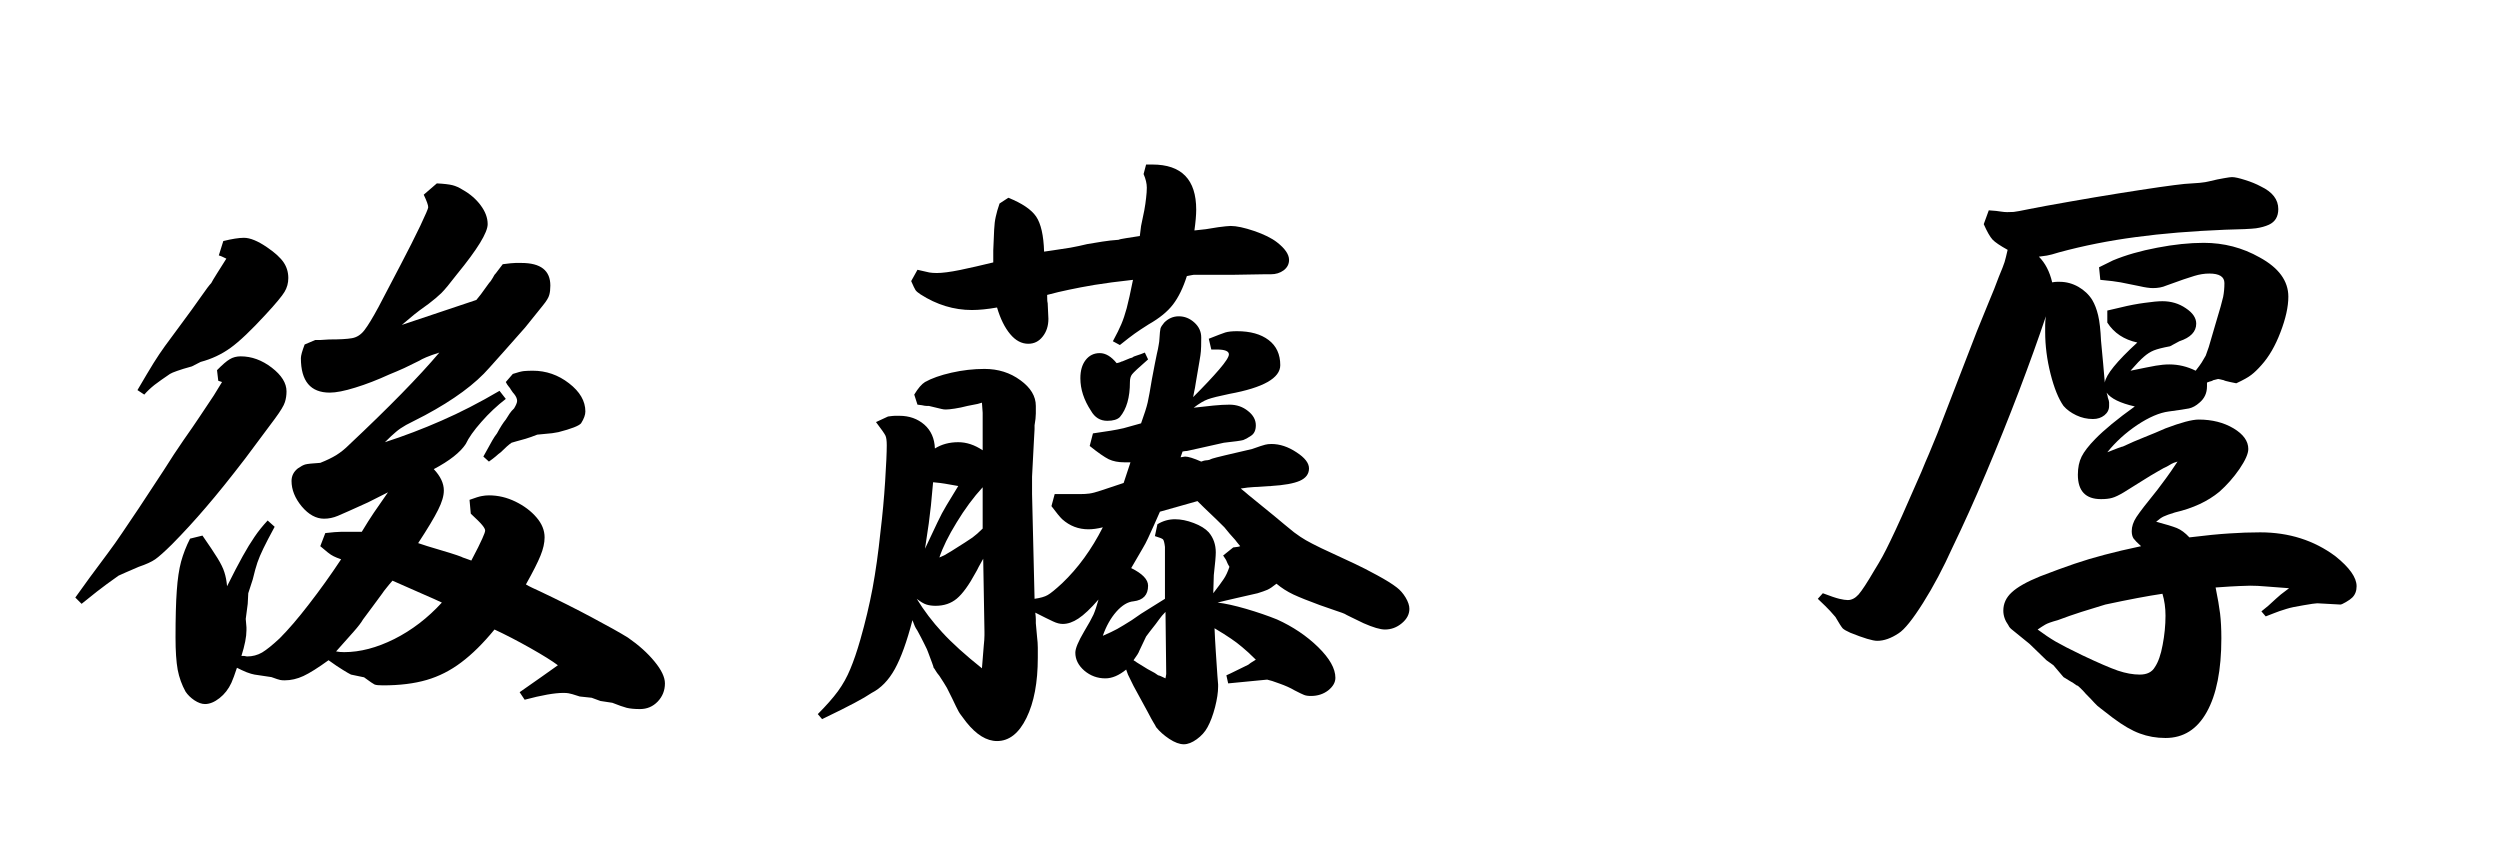 <svg xmlns="http://www.w3.org/2000/svg" xmlns:xlink="http://www.w3.org/1999/xlink" width="290" zoomAndPan="magnify" viewBox="0 0 217.5 75" height="100" preserveAspectRatio="xMidYMid meet" version="1.0"><defs><g/></defs><g fill="#000000" fill-opacity="1"><g transform="translate(5.083, 60.33)"><g><path d="M 15.922 -3.266 L 16.141 -3.266 L 16.406 -3.219 C 16.883 -3.219 17.32 -3.332 17.719 -3.562 C 18.113 -3.801 18.625 -4.211 19.25 -4.797 C 20.008 -5.555 20.859 -6.547 21.797 -7.766 C 22.742 -8.984 23.676 -10.285 24.594 -11.672 C 24.301 -11.773 24.082 -11.863 23.938 -11.938 C 23.789 -12.008 23.625 -12.117 23.438 -12.266 L 22.781 -12.812 L 23.219 -13.953 C 23.844 -14.023 24.297 -14.062 24.578 -14.062 C 24.867 -14.062 25.145 -14.062 25.406 -14.062 L 26.391 -14.062 C 26.785 -14.719 27.133 -15.27 27.438 -15.719 C 27.75 -16.176 28.16 -16.77 28.672 -17.5 L 26.938 -16.625 C 25.582 -16.008 24.707 -15.617 24.312 -15.453 C 23.914 -15.285 23.516 -15.203 23.109 -15.203 C 22.422 -15.203 21.773 -15.555 21.172 -16.266 C 20.578 -16.984 20.281 -17.723 20.281 -18.484 C 20.281 -18.922 20.461 -19.285 20.828 -19.578 C 21.078 -19.754 21.289 -19.867 21.469 -19.922 C 21.656 -19.973 22.094 -20.02 22.781 -20.062 C 23.332 -20.281 23.797 -20.504 24.172 -20.734 C 24.555 -20.973 24.93 -21.273 25.297 -21.641 C 28.742 -24.879 31.359 -27.551 33.141 -29.656 C 32.672 -29.508 32.289 -29.375 32 -29.25 C 31.707 -29.125 31.508 -29.023 31.406 -28.953 C 30.969 -28.734 30.531 -28.52 30.094 -28.312 C 29.656 -28.113 29.219 -27.926 28.781 -27.75 C 27.758 -27.281 26.773 -26.898 25.828 -26.609 C 24.891 -26.316 24.148 -26.172 23.609 -26.172 C 21.93 -26.172 21.094 -27.172 21.094 -29.172 C 21.094 -29.391 21.203 -29.785 21.422 -30.359 L 22.344 -30.75 L 22.781 -30.75 L 23.547 -30.797 C 24.453 -30.797 25.113 -30.832 25.531 -30.906 C 25.957 -30.977 26.32 -31.211 26.625 -31.609 C 26.938 -32.016 27.348 -32.691 27.859 -33.641 C 28.473 -34.797 29.113 -36.02 29.781 -37.312 C 30.457 -38.602 31.023 -39.727 31.484 -40.688 C 31.941 -41.656 32.172 -42.191 32.172 -42.297 C 32.172 -42.484 32.039 -42.848 31.781 -43.391 L 32.922 -44.375 C 33.547 -44.344 34 -44.289 34.281 -44.219 C 34.57 -44.145 34.863 -44.016 35.156 -43.828 C 35.812 -43.461 36.336 -43.008 36.734 -42.469 C 37.141 -41.926 37.344 -41.379 37.344 -40.828 C 37.344 -40.098 36.453 -38.645 34.672 -36.469 C 34.055 -35.664 33.602 -35.117 33.312 -34.828 C 33.02 -34.547 32.656 -34.238 32.219 -33.906 C 31.562 -33.438 31.133 -33.117 30.938 -32.953 C 30.738 -32.785 30.383 -32.488 29.875 -32.062 L 36.359 -34.234 L 36.75 -34.719 C 36.969 -35.008 37.145 -35.254 37.281 -35.453 C 37.426 -35.66 37.535 -35.801 37.609 -35.875 C 37.68 -35.977 37.742 -36.078 37.797 -36.172 C 37.859 -36.266 37.906 -36.348 37.938 -36.422 C 38.008 -36.492 38.098 -36.602 38.203 -36.75 C 38.316 -36.895 38.469 -37.094 38.656 -37.344 C 39.195 -37.414 39.566 -37.453 39.766 -37.453 C 39.961 -37.453 40.133 -37.453 40.281 -37.453 C 41.957 -37.453 42.797 -36.797 42.797 -35.484 C 42.797 -35.16 42.766 -34.891 42.703 -34.672 C 42.648 -34.453 42.469 -34.148 42.156 -33.766 C 41.852 -33.391 41.336 -32.75 40.609 -31.844 C 39.922 -31.07 39.32 -30.395 38.812 -29.812 C 38.301 -29.238 37.863 -28.75 37.5 -28.344 C 36.27 -26.926 34.398 -25.547 31.891 -24.203 C 31.16 -23.836 30.613 -23.555 30.25 -23.359 C 29.895 -23.16 29.598 -22.957 29.359 -22.75 C 29.117 -22.551 28.801 -22.254 28.406 -21.859 C 30.07 -22.398 31.711 -23.023 33.328 -23.734 C 34.953 -24.441 36.633 -25.305 38.375 -26.328 L 38.922 -25.625 C 38.16 -25.039 37.453 -24.375 36.797 -23.625 C 36.141 -22.883 35.688 -22.242 35.438 -21.703 C 34.957 -20.973 34.031 -20.242 32.656 -19.516 C 33.238 -18.898 33.531 -18.281 33.531 -17.656 C 33.531 -17.188 33.363 -16.625 33.031 -15.969 C 32.707 -15.312 32.129 -14.348 31.297 -13.078 L 32.109 -12.812 C 33.711 -12.344 34.691 -12.035 35.047 -11.891 C 35.117 -11.848 35.238 -11.801 35.406 -11.75 C 35.57 -11.695 35.742 -11.633 35.922 -11.562 C 36.398 -12.469 36.719 -13.102 36.875 -13.469 C 37.039 -13.832 37.125 -14.066 37.125 -14.172 C 37.125 -14.285 37.039 -14.441 36.875 -14.641 C 36.719 -14.836 36.383 -15.172 35.875 -15.641 L 35.766 -16.844 C 36.273 -17.031 36.629 -17.141 36.828 -17.172 C 37.023 -17.211 37.234 -17.234 37.453 -17.234 C 38.254 -17.234 39.023 -17.051 39.766 -16.688 C 40.516 -16.32 41.125 -15.863 41.594 -15.312 C 42.062 -14.77 42.297 -14.191 42.297 -13.578 C 42.297 -13.098 42.176 -12.566 41.938 -11.984 C 41.707 -11.41 41.285 -10.578 40.672 -9.484 C 40.848 -9.379 41.035 -9.281 41.234 -9.188 C 41.441 -9.094 41.656 -8.992 41.875 -8.891 C 43.508 -8.117 45.023 -7.359 46.422 -6.609 C 47.816 -5.867 48.859 -5.285 49.547 -4.859 C 50.492 -4.203 51.266 -3.508 51.859 -2.781 C 52.461 -2.051 52.766 -1.414 52.766 -0.875 C 52.766 -0.258 52.555 0.266 52.141 0.703 C 51.723 1.141 51.207 1.359 50.594 1.359 C 50.113 1.359 49.727 1.32 49.438 1.25 C 49.156 1.176 48.738 1.031 48.188 0.812 L 47.156 0.656 L 46.391 0.375 L 45.359 0.266 C 44.816 0.086 44.488 -0.004 44.375 -0.016 C 44.27 -0.035 44.125 -0.047 43.938 -0.047 C 43.176 -0.047 42.051 0.148 40.562 0.547 L 40.125 -0.109 C 40.957 -0.691 41.582 -1.129 42 -1.422 C 42.414 -1.711 42.898 -2.055 43.453 -2.453 C 42.973 -2.816 42.172 -3.316 41.047 -3.953 C 39.922 -4.586 38.883 -5.125 37.938 -5.562 C 36.957 -4.363 35.992 -3.41 35.047 -2.703 C 34.109 -1.992 33.102 -1.484 32.031 -1.172 C 30.957 -0.859 29.691 -0.703 28.234 -0.703 C 27.867 -0.703 27.625 -0.727 27.5 -0.781 C 27.375 -0.844 27.113 -1.02 26.719 -1.312 C 26.645 -1.383 26.57 -1.422 26.5 -1.422 L 25.453 -1.641 C 25.305 -1.711 25.07 -1.848 24.75 -2.047 C 24.426 -2.242 24.008 -2.523 23.5 -2.891 C 22.594 -2.234 21.863 -1.773 21.312 -1.516 C 20.77 -1.266 20.227 -1.141 19.688 -1.141 C 19.539 -1.141 19.41 -1.148 19.297 -1.172 C 19.191 -1.191 18.938 -1.273 18.531 -1.422 L 17.062 -1.641 C 16.883 -1.672 16.656 -1.738 16.375 -1.844 C 16.102 -1.957 15.82 -2.086 15.531 -2.234 C 15.426 -1.91 15.336 -1.656 15.266 -1.469 C 15.191 -1.289 15.117 -1.109 15.047 -0.922 C 14.797 -0.379 14.453 0.062 14.016 0.406 C 13.578 0.75 13.156 0.922 12.75 0.922 C 12.469 0.922 12.16 0.812 11.828 0.594 C 11.504 0.375 11.25 0.125 11.062 -0.156 C 10.738 -0.738 10.508 -1.375 10.375 -2.062 C 10.25 -2.758 10.188 -3.691 10.188 -4.859 C 10.188 -6.566 10.223 -7.926 10.297 -8.938 C 10.367 -9.957 10.492 -10.801 10.672 -11.469 C 10.859 -12.145 11.117 -12.812 11.453 -13.469 L 12.531 -13.734 C 13.113 -12.898 13.551 -12.242 13.844 -11.766 C 14.133 -11.297 14.332 -10.891 14.438 -10.547 C 14.551 -10.203 14.629 -9.797 14.672 -9.328 C 15.211 -10.41 15.664 -11.281 16.031 -11.938 C 16.395 -12.594 16.738 -13.156 17.062 -13.625 C 17.383 -14.102 17.766 -14.578 18.203 -15.047 L 18.812 -14.5 C 18.375 -13.695 18.047 -13.066 17.828 -12.609 C 17.609 -12.16 17.438 -11.754 17.312 -11.391 C 17.188 -11.023 17.051 -10.535 16.906 -9.922 L 16.516 -8.719 L 16.469 -7.797 L 16.297 -6.484 C 16.336 -6.086 16.359 -5.844 16.359 -5.75 C 16.359 -5.656 16.359 -5.57 16.359 -5.5 C 16.359 -4.926 16.211 -4.18 15.922 -3.266 Z M 24.156 -3.656 C 24.375 -3.613 24.609 -3.594 24.859 -3.594 C 26.242 -3.594 27.695 -3.973 29.219 -4.734 C 30.75 -5.504 32.129 -6.562 33.359 -7.906 C 32.992 -8.082 32.445 -8.328 31.719 -8.641 C 31 -8.953 30.113 -9.344 29.062 -9.812 C 28.844 -9.562 28.66 -9.344 28.516 -9.156 C 28.367 -8.977 28.258 -8.832 28.188 -8.719 C 27.926 -8.352 27.648 -7.977 27.359 -7.594 C 27.078 -7.219 26.789 -6.832 26.5 -6.438 C 26.352 -6.176 26.078 -5.816 25.672 -5.359 C 25.273 -4.91 24.77 -4.344 24.156 -3.656 Z M 7.469 -26 L 6.875 -26.391 C 7.488 -27.441 7.957 -28.227 8.281 -28.75 C 8.613 -29.281 8.941 -29.77 9.266 -30.219 C 9.598 -30.676 10.051 -31.289 10.625 -32.062 C 11.352 -33.039 11.941 -33.852 12.391 -34.5 C 12.848 -35.156 13.148 -35.555 13.297 -35.703 C 13.367 -35.848 13.531 -36.117 13.781 -36.516 C 14.039 -36.922 14.316 -37.359 14.609 -37.828 C 14.461 -37.898 14.352 -37.953 14.281 -37.984 C 14.207 -38.023 14.098 -38.066 13.953 -38.109 L 14.344 -39.359 C 15.102 -39.547 15.703 -39.641 16.141 -39.641 C 16.68 -39.641 17.352 -39.363 18.156 -38.812 C 18.844 -38.344 19.32 -37.906 19.594 -37.5 C 19.863 -37.102 20 -36.648 20 -36.141 C 20 -35.703 19.891 -35.301 19.672 -34.938 C 19.461 -34.582 18.922 -33.93 18.047 -32.984 C 16.773 -31.598 15.75 -30.625 14.969 -30.062 C 14.188 -29.5 13.32 -29.094 12.375 -28.844 L 11.609 -28.453 C 11.066 -28.305 10.641 -28.176 10.328 -28.062 C 10.023 -27.957 9.816 -27.867 9.703 -27.797 C 9.16 -27.43 8.711 -27.113 8.359 -26.844 C 8.016 -26.57 7.719 -26.289 7.469 -26 Z M 37.453 -20.172 L 36.969 -20.609 C 37.363 -21.336 37.625 -21.805 37.75 -22.016 C 37.875 -22.234 38.008 -22.438 38.156 -22.625 C 38.445 -23.164 38.703 -23.566 38.922 -23.828 C 39.035 -24.004 39.145 -24.176 39.25 -24.344 C 39.363 -24.508 39.492 -24.66 39.641 -24.797 C 39.816 -25.086 39.906 -25.305 39.906 -25.453 C 39.906 -25.641 39.816 -25.844 39.641 -26.062 C 39.598 -26.094 39.504 -26.219 39.359 -26.438 C 39.328 -26.508 39.266 -26.598 39.172 -26.703 C 39.078 -26.816 38.992 -26.945 38.922 -27.094 L 39.531 -27.797 C 39.957 -27.941 40.281 -28.023 40.5 -28.047 C 40.719 -28.066 40.973 -28.078 41.266 -28.078 C 42.43 -28.078 43.484 -27.711 44.422 -26.984 C 45.367 -26.254 45.844 -25.438 45.844 -24.531 C 45.844 -24.238 45.719 -23.895 45.469 -23.5 C 45.281 -23.281 44.625 -23.023 43.5 -22.734 C 43.281 -22.691 43.098 -22.66 42.953 -22.641 C 42.805 -22.629 42.375 -22.586 41.656 -22.516 C 41.289 -22.367 40.953 -22.25 40.641 -22.156 C 40.328 -22.07 40.047 -21.992 39.797 -21.922 L 39.422 -21.812 C 39.203 -21.664 38.891 -21.391 38.484 -20.984 C 38.336 -20.879 38.191 -20.758 38.047 -20.625 C 37.898 -20.5 37.703 -20.348 37.453 -20.172 Z M 1.469 -8.344 L 2.719 -10.078 C 3.344 -10.922 3.867 -11.629 4.297 -12.203 C 4.734 -12.785 5.148 -13.375 5.547 -13.969 C 5.953 -14.57 6.438 -15.289 7 -16.125 C 7.562 -16.969 8.281 -18.062 9.156 -19.406 C 9.77 -20.383 10.348 -21.266 10.891 -22.047 C 11.441 -22.828 11.898 -23.492 12.266 -24.047 C 12.879 -24.953 13.297 -25.578 13.516 -25.922 C 13.734 -26.266 13.973 -26.656 14.234 -27.094 L 13.906 -27.203 L 13.797 -28.125 C 14.266 -28.602 14.633 -28.922 14.906 -29.078 C 15.176 -29.242 15.492 -29.328 15.859 -29.328 C 16.805 -29.328 17.707 -29 18.562 -28.344 C 19.414 -27.688 19.844 -27 19.844 -26.281 C 19.844 -25.945 19.797 -25.633 19.703 -25.344 C 19.617 -25.051 19.32 -24.562 18.812 -23.875 C 18.301 -23.188 17.445 -22.039 16.25 -20.438 C 14.938 -18.727 13.797 -17.312 12.828 -16.188 C 11.867 -15.062 10.883 -13.988 9.875 -12.969 C 9.219 -12.32 8.734 -11.891 8.422 -11.672 C 8.109 -11.453 7.629 -11.234 6.984 -11.016 L 5.828 -10.516 L 5.234 -10.25 C 4.504 -9.738 3.875 -9.273 3.344 -8.859 C 2.82 -8.441 2.379 -8.086 2.016 -7.797 Z M 1.469 -8.344 "/></g></g></g><g fill="#000000" fill-opacity="1"><g transform="translate(68.695, 60.33)"><g><path d="M 38.156 -0.875 L 38 -1.578 L 38.375 -1.75 L 39.906 -2.5 C 39.977 -2.57 40.195 -2.719 40.562 -2.938 C 40.082 -3.414 39.688 -3.781 39.375 -4.031 C 39.07 -4.289 38.75 -4.535 38.406 -4.766 C 38.062 -5.004 37.582 -5.305 36.969 -5.672 L 37.016 -4.688 L 37.078 -3.656 C 37.141 -2.676 37.188 -1.973 37.219 -1.547 C 37.258 -1.129 37.281 -0.875 37.281 -0.781 C 37.281 -0.695 37.281 -0.633 37.281 -0.594 C 37.281 -0.094 37.191 0.5 37.016 1.188 C 36.836 1.883 36.617 2.469 36.359 2.938 C 36.141 3.344 35.828 3.691 35.422 3.984 C 35.023 4.273 34.648 4.422 34.297 4.422 C 33.93 4.422 33.508 4.266 33.031 3.953 C 32.562 3.641 32.18 3.301 31.891 2.938 C 31.816 2.789 31.734 2.645 31.641 2.5 C 31.555 2.363 31.395 2.066 31.156 1.609 C 30.914 1.148 30.504 0.395 29.922 -0.656 L 29.438 -1.641 L 29.281 -2.078 C 28.656 -1.566 28.051 -1.312 27.469 -1.312 C 26.781 -1.312 26.172 -1.535 25.641 -1.984 C 25.117 -2.441 24.859 -2.961 24.859 -3.547 C 24.859 -3.91 25.113 -4.523 25.625 -5.391 C 26.02 -6.047 26.289 -6.535 26.438 -6.859 C 26.582 -7.191 26.727 -7.629 26.875 -8.172 C 26.188 -7.379 25.602 -6.828 25.125 -6.516 C 24.656 -6.203 24.203 -6.047 23.766 -6.047 C 23.516 -6.047 23.234 -6.117 22.922 -6.266 C 22.609 -6.41 22.094 -6.664 21.375 -7.031 C 21.406 -6.781 21.422 -6.582 21.422 -6.438 C 21.422 -6.289 21.422 -6.18 21.422 -6.109 L 21.531 -4.906 C 21.57 -4.582 21.594 -4.273 21.594 -3.984 C 21.594 -3.691 21.594 -3.398 21.594 -3.109 C 21.594 -0.961 21.266 0.781 20.609 2.125 C 19.953 3.469 19.098 4.141 18.047 4.141 C 17.141 4.141 16.25 3.594 15.375 2.5 C 15.188 2.25 15.031 2.039 14.906 1.875 C 14.781 1.719 14.633 1.461 14.469 1.109 C 14.312 0.766 14.051 0.234 13.688 -0.484 C 13.539 -0.742 13.32 -1.094 13.031 -1.531 C 12.883 -1.707 12.773 -1.859 12.703 -1.984 C 12.629 -2.117 12.57 -2.203 12.531 -2.234 C 12.531 -2.273 12.484 -2.422 12.391 -2.672 C 12.305 -2.922 12.191 -3.227 12.047 -3.594 C 12.016 -3.707 11.906 -3.945 11.719 -4.312 C 11.539 -4.676 11.344 -5.055 11.125 -5.453 C 11.008 -5.629 10.93 -5.766 10.891 -5.859 C 10.859 -5.953 10.789 -6.125 10.688 -6.375 C 10.207 -4.52 9.695 -3.102 9.156 -2.125 C 8.613 -1.145 7.941 -0.453 7.141 -0.047 C 6.773 0.203 6.285 0.488 5.672 0.812 C 5.055 1.145 4.109 1.617 2.828 2.234 L 2.453 1.797 C 3.18 1.066 3.766 0.406 4.203 -0.188 C 4.641 -0.789 5 -1.438 5.281 -2.125 C 5.57 -2.812 5.863 -3.664 6.156 -4.688 C 6.594 -6.219 6.945 -7.707 7.219 -9.156 C 7.488 -10.613 7.719 -12.25 7.906 -14.062 C 8.082 -15.52 8.219 -16.984 8.312 -18.453 C 8.406 -19.922 8.453 -20.969 8.453 -21.594 C 8.453 -21.988 8.414 -22.266 8.344 -22.422 C 8.27 -22.586 7.992 -22.984 7.516 -23.609 L 8.562 -24.094 C 8.852 -24.133 9.051 -24.156 9.156 -24.156 C 9.27 -24.156 9.398 -24.156 9.547 -24.156 C 10.41 -24.156 11.133 -23.898 11.719 -23.391 C 12.301 -22.879 12.609 -22.188 12.641 -21.312 C 13.223 -21.676 13.898 -21.859 14.672 -21.859 C 15.391 -21.859 16.098 -21.625 16.797 -21.156 L 16.797 -24.422 L 16.734 -25.297 L 16.359 -25.188 L 15.484 -25.016 C 15.078 -24.91 14.703 -24.832 14.359 -24.781 C 14.016 -24.727 13.754 -24.703 13.578 -24.703 C 13.461 -24.703 13.344 -24.719 13.219 -24.75 C 13.094 -24.781 12.723 -24.867 12.109 -25.016 C 12.066 -25.016 12 -25.016 11.906 -25.016 C 11.82 -25.016 11.688 -25.035 11.5 -25.078 L 11.125 -25.125 L 10.844 -26 C 11.176 -26.551 11.488 -26.914 11.781 -27.094 C 12.352 -27.414 13.117 -27.688 14.078 -27.906 C 15.047 -28.125 16.004 -28.234 16.953 -28.234 C 18.148 -28.234 19.191 -27.906 20.078 -27.25 C 20.973 -26.602 21.422 -25.859 21.422 -25.016 C 21.422 -24.867 21.422 -24.648 21.422 -24.359 C 21.422 -24.078 21.383 -23.734 21.312 -23.328 C 21.312 -23.254 21.312 -23.145 21.312 -23 C 21.312 -22.852 21.289 -22.477 21.25 -21.875 C 21.219 -21.281 21.164 -20.273 21.094 -18.859 L 21.094 -17.344 L 21.312 -8.234 C 21.82 -8.305 22.203 -8.414 22.453 -8.562 C 22.711 -8.707 23.133 -9.051 23.719 -9.594 C 25.094 -10.906 26.27 -12.523 27.25 -14.453 C 26.781 -14.336 26.363 -14.281 26 -14.281 C 25.133 -14.281 24.375 -14.57 23.719 -15.156 C 23.531 -15.332 23.219 -15.711 22.781 -16.297 L 23.062 -17.344 L 25.234 -17.344 C 25.566 -17.344 25.848 -17.359 26.078 -17.391 C 26.316 -17.422 26.656 -17.508 27.094 -17.656 C 27.531 -17.801 28.188 -18.02 29.062 -18.312 L 29.656 -20.109 L 29.109 -20.109 C 28.598 -20.109 28.148 -20.195 27.766 -20.375 C 27.391 -20.562 26.836 -20.945 26.109 -21.531 L 26.391 -22.625 C 27.035 -22.727 27.551 -22.805 27.938 -22.859 C 28.32 -22.922 28.695 -22.992 29.062 -23.078 C 29.426 -23.172 29.93 -23.312 30.578 -23.5 C 30.867 -24.301 31.062 -24.91 31.156 -25.328 C 31.25 -25.742 31.367 -26.406 31.516 -27.312 C 31.617 -27.852 31.707 -28.316 31.781 -28.703 C 31.852 -29.086 31.91 -29.367 31.953 -29.547 C 32.023 -29.836 32.078 -30.094 32.109 -30.312 C 32.148 -30.531 32.172 -30.691 32.172 -30.797 C 32.203 -31.305 32.234 -31.625 32.266 -31.75 C 32.305 -31.883 32.414 -32.055 32.594 -32.266 C 32.957 -32.629 33.379 -32.812 33.859 -32.812 C 34.367 -32.812 34.82 -32.629 35.219 -32.266 C 35.613 -31.91 35.812 -31.477 35.812 -30.969 C 35.812 -30.344 35.801 -29.941 35.781 -29.766 C 35.77 -29.586 35.727 -29.297 35.656 -28.891 C 35.508 -28.055 35.406 -27.445 35.344 -27.062 C 35.289 -26.688 35.242 -26.426 35.203 -26.281 C 35.172 -26.133 35.141 -25.969 35.109 -25.781 C 36.055 -26.727 36.812 -27.531 37.375 -28.188 C 37.938 -28.844 38.219 -29.281 38.219 -29.5 C 38.219 -29.781 37.867 -29.922 37.172 -29.922 L 36.688 -29.922 L 36.469 -30.859 C 37.195 -31.148 37.676 -31.332 37.906 -31.406 C 38.145 -31.477 38.484 -31.516 38.922 -31.516 C 40.086 -31.516 41.004 -31.258 41.672 -30.75 C 42.348 -30.238 42.688 -29.508 42.688 -28.562 C 42.688 -27.438 41.211 -26.602 38.266 -26.062 C 37.359 -25.875 36.734 -25.719 36.391 -25.594 C 36.047 -25.469 35.633 -25.223 35.156 -24.859 C 35.781 -24.93 36.352 -24.992 36.875 -25.047 C 37.406 -25.098 37.867 -25.125 38.266 -25.125 C 38.891 -25.125 39.426 -24.941 39.875 -24.578 C 40.332 -24.223 40.562 -23.805 40.562 -23.328 C 40.562 -22.891 40.414 -22.582 40.125 -22.406 C 39.863 -22.227 39.645 -22.109 39.469 -22.047 C 39.289 -21.992 38.727 -21.914 37.781 -21.812 L 35.547 -21.312 L 34.562 -21.094 C 34.457 -21.094 34.332 -21.078 34.188 -21.047 L 34.016 -20.547 L 34.406 -20.609 C 34.688 -20.609 35.156 -20.461 35.812 -20.172 C 36 -20.242 36.133 -20.281 36.219 -20.281 C 36.312 -20.281 36.414 -20.297 36.531 -20.328 C 36.602 -20.367 36.691 -20.406 36.797 -20.438 C 36.91 -20.477 37.273 -20.57 37.891 -20.719 L 40.234 -21.266 C 40.848 -21.484 41.227 -21.609 41.375 -21.641 C 41.52 -21.68 41.703 -21.703 41.922 -21.703 C 42.648 -21.703 43.375 -21.461 44.094 -20.984 C 44.82 -20.516 45.188 -20.047 45.188 -19.578 C 45.188 -19.098 44.922 -18.738 44.391 -18.5 C 43.867 -18.27 43.031 -18.117 41.875 -18.047 C 41.145 -18.004 40.633 -17.973 40.344 -17.953 C 40.051 -17.941 39.688 -17.898 39.25 -17.828 C 39.438 -17.68 39.582 -17.562 39.688 -17.469 C 39.789 -17.383 39.863 -17.32 39.906 -17.281 L 42.188 -15.422 C 42.477 -15.172 42.758 -14.938 43.031 -14.719 C 43.312 -14.5 43.598 -14.266 43.891 -14.016 C 44.285 -13.723 44.629 -13.492 44.922 -13.328 C 45.211 -13.16 45.656 -12.93 46.25 -12.641 C 46.852 -12.359 47.828 -11.906 49.172 -11.281 C 49.711 -11.031 50.363 -10.695 51.125 -10.281 C 51.895 -9.863 52.461 -9.508 52.828 -9.219 C 53.117 -9 53.375 -8.707 53.594 -8.344 C 53.812 -7.977 53.922 -7.648 53.922 -7.359 C 53.922 -6.891 53.703 -6.473 53.266 -6.109 C 52.828 -5.742 52.336 -5.562 51.797 -5.562 C 51.391 -5.562 50.77 -5.742 49.938 -6.109 C 49.57 -6.285 49.219 -6.457 48.875 -6.625 C 48.531 -6.789 48.336 -6.891 48.297 -6.922 C 48.223 -6.961 47.992 -7.047 47.609 -7.172 C 47.234 -7.297 46.738 -7.469 46.125 -7.688 C 45.133 -8.051 44.367 -8.359 43.828 -8.609 C 43.285 -8.867 42.797 -9.18 42.359 -9.547 C 42.035 -9.285 41.77 -9.109 41.562 -9.016 C 41.363 -8.93 41.082 -8.832 40.719 -8.719 C 40.281 -8.613 39.688 -8.477 38.938 -8.312 C 38.195 -8.145 37.629 -8.008 37.234 -7.906 C 37.891 -7.832 38.719 -7.648 39.719 -7.359 C 40.719 -7.066 41.613 -6.758 42.406 -6.438 C 43.789 -5.812 44.984 -5.008 45.984 -4.031 C 46.984 -3.051 47.484 -2.16 47.484 -1.359 C 47.484 -0.961 47.273 -0.598 46.859 -0.266 C 46.441 0.055 45.941 0.219 45.359 0.219 C 45.098 0.219 44.895 0.188 44.75 0.125 C 44.613 0.07 44.344 -0.055 43.938 -0.266 C 43.57 -0.484 43.133 -0.68 42.625 -0.859 C 42.125 -1.047 41.766 -1.16 41.547 -1.203 C 41.473 -1.203 40.344 -1.094 38.156 -0.875 Z M 37.719 -12 L 38.594 -12.703 C 38.781 -12.734 38.898 -12.75 38.953 -12.75 C 39.004 -12.75 39.086 -12.77 39.203 -12.812 C 39.086 -12.957 38.992 -13.07 38.922 -13.156 C 38.848 -13.25 38.797 -13.316 38.766 -13.359 C 38.43 -13.723 38.117 -14.086 37.828 -14.453 C 37.328 -14.953 36.922 -15.348 36.609 -15.641 C 36.297 -15.93 35.922 -16.297 35.484 -16.734 C 34.941 -16.586 34.391 -16.43 33.828 -16.266 C 33.266 -16.109 32.727 -15.957 32.219 -15.812 C 32 -15.332 31.816 -14.922 31.672 -14.578 C 31.523 -14.234 31.363 -13.879 31.188 -13.516 C 31.039 -13.191 30.883 -12.895 30.719 -12.625 C 30.551 -12.352 30.219 -11.781 29.719 -10.906 C 30.695 -10.426 31.188 -9.914 31.188 -9.375 C 31.188 -8.57 30.766 -8.117 29.922 -8.016 C 29.422 -7.973 28.922 -7.672 28.422 -7.109 C 27.93 -6.547 27.539 -5.848 27.25 -5.016 C 27.758 -5.234 28.176 -5.43 28.5 -5.609 C 28.832 -5.797 29.254 -6.051 29.766 -6.375 C 30.379 -6.812 30.844 -7.117 31.156 -7.297 C 31.469 -7.484 31.969 -7.797 32.656 -8.234 L 32.656 -12.75 C 32.613 -13.113 32.555 -13.332 32.484 -13.406 C 32.41 -13.477 32.176 -13.57 31.781 -13.688 L 32 -14.719 C 32.469 -15.008 32.977 -15.156 33.531 -15.156 C 34.039 -15.156 34.582 -15.047 35.156 -14.828 C 35.738 -14.609 36.176 -14.336 36.469 -14.016 C 36.875 -13.535 37.078 -12.953 37.078 -12.266 C 37.078 -11.941 37.02 -11.285 36.906 -10.297 L 36.859 -8.719 C 37.285 -9.27 37.586 -9.68 37.766 -9.953 C 37.953 -10.223 38.117 -10.578 38.266 -11.016 C 38.16 -11.191 38.086 -11.332 38.047 -11.438 C 38.016 -11.551 37.906 -11.738 37.719 -12 Z M 16.953 -5.391 L 16.844 -11.719 C 16.695 -11.469 16.566 -11.234 16.453 -11.016 C 16.348 -10.797 16.258 -10.629 16.188 -10.516 C 15.602 -9.43 15.055 -8.676 14.547 -8.25 C 14.047 -7.832 13.43 -7.625 12.703 -7.625 C 12.41 -7.625 12.145 -7.66 11.906 -7.734 C 11.676 -7.805 11.395 -7.973 11.062 -8.234 C 11.688 -7.211 12.426 -6.238 13.281 -5.312 C 14.133 -4.383 15.285 -3.344 16.734 -2.188 C 16.805 -3.125 16.859 -3.773 16.891 -4.141 C 16.93 -4.504 16.953 -4.812 16.953 -5.062 Z M 16.797 -14.344 L 16.797 -17.938 C 15.992 -17.062 15.238 -16.039 14.531 -14.875 C 13.82 -13.719 13.32 -12.703 13.031 -11.828 C 13.207 -11.898 13.348 -11.961 13.453 -12.016 C 13.566 -12.078 13.77 -12.195 14.062 -12.375 C 15.039 -12.988 15.656 -13.383 15.906 -13.562 C 16.164 -13.75 16.461 -14.008 16.797 -14.344 Z M 11.781 -12.594 C 12.25 -13.57 12.609 -14.332 12.859 -14.875 C 13.117 -15.426 13.383 -15.926 13.656 -16.375 C 13.926 -16.832 14.266 -17.391 14.672 -18.047 C 14.117 -18.148 13.734 -18.219 13.516 -18.25 C 13.297 -18.289 12.953 -18.332 12.484 -18.375 C 12.41 -17.539 12.348 -16.867 12.297 -16.359 C 12.242 -15.848 12.18 -15.328 12.109 -14.797 C 12.035 -14.273 11.926 -13.539 11.781 -12.594 Z M 32.766 -1.688 L 32.703 -7.094 C 32.484 -6.875 32.301 -6.66 32.156 -6.453 C 32.02 -6.254 31.75 -5.898 31.344 -5.391 L 31.016 -4.953 L 30.422 -3.703 C 30.379 -3.555 30.211 -3.285 29.922 -2.891 C 30.141 -2.742 30.25 -2.672 30.25 -2.672 C 30.25 -2.672 30.453 -2.547 30.859 -2.297 C 31.035 -2.18 31.234 -2.066 31.453 -1.953 C 31.672 -1.848 31.875 -1.723 32.062 -1.578 C 32.133 -1.578 32.348 -1.488 32.703 -1.312 Z M 10.578 -35.875 L 11.125 -36.859 C 11.633 -36.742 11.977 -36.664 12.156 -36.625 C 12.332 -36.594 12.551 -36.578 12.812 -36.578 C 13.281 -36.578 13.957 -36.664 14.844 -36.844 C 15.738 -37.031 16.695 -37.25 17.719 -37.5 L 17.719 -38.547 C 17.75 -39.336 17.773 -39.941 17.797 -40.359 C 17.816 -40.785 17.863 -41.16 17.938 -41.484 C 18.008 -41.816 18.117 -42.195 18.266 -42.625 L 19.031 -43.125 C 20.227 -42.645 21.035 -42.098 21.453 -41.484 C 21.867 -40.867 22.098 -39.852 22.141 -38.438 L 22.891 -38.547 C 23.398 -38.617 23.91 -38.695 24.422 -38.781 C 24.93 -38.875 25.422 -38.977 25.891 -39.094 C 26.328 -39.164 26.77 -39.238 27.219 -39.312 C 27.676 -39.383 28.145 -39.438 28.625 -39.469 C 28.695 -39.508 28.91 -39.555 29.266 -39.609 C 29.629 -39.66 30.031 -39.723 30.469 -39.797 C 30.508 -40.16 30.547 -40.453 30.578 -40.672 C 30.617 -40.891 30.711 -41.344 30.859 -42.031 C 30.93 -42.426 30.984 -42.785 31.016 -43.109 C 31.055 -43.441 31.078 -43.738 31.078 -44 C 31.078 -44.363 30.984 -44.758 30.797 -45.188 L 31.016 -46.016 L 31.562 -46.016 C 34.102 -46.016 35.375 -44.707 35.375 -42.094 C 35.375 -41.613 35.32 -41.008 35.219 -40.281 C 35.613 -40.32 35.945 -40.359 36.219 -40.391 C 36.5 -40.43 36.852 -40.488 37.281 -40.562 C 37.539 -40.594 37.758 -40.617 37.938 -40.641 C 38.125 -40.66 38.27 -40.672 38.375 -40.672 C 38.883 -40.672 39.566 -40.523 40.422 -40.234 C 41.273 -39.941 41.938 -39.613 42.406 -39.25 C 43.102 -38.707 43.453 -38.195 43.453 -37.719 C 43.453 -37.352 43.297 -37.051 42.984 -36.812 C 42.672 -36.582 42.301 -36.469 41.875 -36.469 L 41.328 -36.469 L 38.547 -36.422 L 35.156 -36.422 C 35.125 -36.422 35.062 -36.41 34.969 -36.391 C 34.875 -36.367 34.738 -36.344 34.562 -36.312 C 34.238 -35.289 33.836 -34.469 33.359 -33.844 C 32.891 -33.227 32.18 -32.648 31.234 -32.109 C 30.723 -31.785 30.32 -31.52 30.031 -31.312 C 29.75 -31.113 29.316 -30.781 28.734 -30.312 L 28.125 -30.641 C 28.457 -31.254 28.703 -31.75 28.859 -32.125 C 29.023 -32.508 29.18 -32.973 29.328 -33.516 C 29.473 -34.066 29.656 -34.891 29.875 -35.984 C 28.531 -35.836 27.422 -35.691 26.547 -35.547 C 25.672 -35.398 24.926 -35.258 24.312 -35.125 C 23.695 -35 23.062 -34.848 22.406 -34.672 C 22.406 -34.273 22.422 -34.039 22.453 -33.969 L 22.516 -32.594 C 22.516 -31.977 22.348 -31.461 22.016 -31.047 C 21.691 -30.629 21.273 -30.422 20.766 -30.422 C 20.18 -30.422 19.656 -30.703 19.188 -31.266 C 18.719 -31.828 18.336 -32.598 18.047 -33.578 C 17.211 -33.43 16.484 -33.359 15.859 -33.359 C 14.297 -33.359 12.805 -33.812 11.391 -34.719 C 11.172 -34.863 11.023 -34.988 10.953 -35.094 C 10.879 -35.207 10.754 -35.469 10.578 -35.875 Z M 30.906 -29.656 L 31.188 -29.062 C 30.383 -28.363 29.922 -27.93 29.797 -27.766 C 29.672 -27.609 29.609 -27.383 29.609 -27.094 C 29.609 -25.75 29.316 -24.734 28.734 -24.047 C 28.516 -23.828 28.148 -23.719 27.641 -23.719 C 27.023 -23.719 26.551 -24.008 26.219 -24.594 C 25.602 -25.531 25.297 -26.473 25.297 -27.422 C 25.297 -28.078 25.445 -28.602 25.75 -29 C 26.062 -29.406 26.473 -29.609 26.984 -29.609 C 27.492 -29.609 27.984 -29.316 28.453 -28.734 C 28.598 -28.766 28.707 -28.797 28.781 -28.828 C 28.852 -28.867 28.91 -28.891 28.953 -28.891 C 29.129 -28.961 29.281 -29.023 29.406 -29.078 C 29.539 -29.141 29.676 -29.188 29.812 -29.219 C 29.883 -29.289 30.02 -29.352 30.219 -29.406 C 30.426 -29.469 30.656 -29.551 30.906 -29.656 Z M 30.906 -29.656 "/></g></g></g><g fill="#000000" fill-opacity="1"><g transform="translate(132.308, 60.33)"><g/></g></g><g fill="#000000" fill-opacity="1"><g transform="translate(157.383, 60.33)"><g><path d="M 32.219 -30.641 L 31.406 -30.203 C 30.781 -30.086 30.312 -29.969 30 -29.844 C 29.695 -29.719 29.41 -29.535 29.141 -29.297 C 28.867 -29.066 28.477 -28.66 27.969 -28.078 C 29.02 -28.297 29.754 -28.441 30.172 -28.516 C 30.586 -28.586 30.977 -28.625 31.344 -28.625 C 32.145 -28.625 32.91 -28.441 33.641 -28.078 C 33.891 -28.398 34.062 -28.633 34.156 -28.781 C 34.25 -28.926 34.367 -29.129 34.516 -29.391 C 34.617 -29.672 34.707 -29.922 34.781 -30.141 C 34.852 -30.359 35.051 -31.035 35.375 -32.172 C 35.738 -33.367 35.957 -34.145 36.031 -34.5 C 36.102 -34.863 36.141 -35.266 36.141 -35.703 C 36.141 -36.254 35.703 -36.531 34.828 -36.531 C 34.398 -36.531 33.969 -36.461 33.531 -36.328 C 33.094 -36.203 32.273 -35.922 31.078 -35.484 C 30.742 -35.336 30.359 -35.266 29.922 -35.266 C 29.641 -35.266 29.242 -35.32 28.734 -35.438 C 28.035 -35.582 27.492 -35.691 27.109 -35.766 C 26.734 -35.836 26.145 -35.91 25.344 -35.984 L 25.234 -37.078 C 25.742 -37.328 26.051 -37.477 26.156 -37.531 C 26.27 -37.582 26.363 -37.629 26.438 -37.672 C 27.562 -38.141 28.848 -38.508 30.297 -38.781 C 31.754 -39.062 33.102 -39.203 34.344 -39.203 C 36.094 -39.203 37.711 -38.781 39.203 -37.938 C 40.867 -37.031 41.703 -35.891 41.703 -34.516 C 41.703 -33.641 41.473 -32.609 41.016 -31.422 C 40.566 -30.242 40.016 -29.289 39.359 -28.562 C 39.035 -28.195 38.742 -27.914 38.484 -27.719 C 38.234 -27.52 37.797 -27.273 37.172 -26.984 L 36.641 -27.094 C 36.305 -27.164 36.125 -27.219 36.094 -27.25 C 35.945 -27.289 35.836 -27.316 35.766 -27.328 C 35.691 -27.348 35.633 -27.359 35.594 -27.359 C 35.594 -27.359 35.445 -27.32 35.156 -27.25 C 35.125 -27.219 35.07 -27.191 35 -27.172 C 34.926 -27.16 34.801 -27.117 34.625 -27.047 L 34.625 -26.719 C 34.625 -26.133 34.406 -25.66 33.969 -25.297 C 33.676 -25.035 33.375 -24.867 33.062 -24.797 C 32.75 -24.734 32.16 -24.645 31.297 -24.531 C 30.492 -24.426 29.582 -24.035 28.562 -23.359 C 27.551 -22.68 26.68 -21.891 25.953 -20.984 C 26.316 -21.129 26.625 -21.25 26.875 -21.344 C 27.125 -21.438 27.27 -21.484 27.312 -21.484 C 27.926 -21.773 28.551 -22.047 29.188 -22.297 C 29.82 -22.547 30.43 -22.801 31.016 -23.062 C 32.359 -23.57 33.32 -23.828 33.906 -23.828 C 35.07 -23.828 36.082 -23.57 36.938 -23.062 C 37.789 -22.551 38.219 -21.953 38.219 -21.266 C 38.219 -20.859 37.961 -20.281 37.453 -19.531 C 36.941 -18.789 36.359 -18.129 35.703 -17.547 C 34.691 -16.711 33.406 -16.113 31.844 -15.75 C 31.363 -15.602 31.031 -15.484 30.844 -15.391 C 30.664 -15.305 30.453 -15.156 30.203 -14.938 C 31.035 -14.719 31.633 -14.535 32 -14.391 C 32.363 -14.242 32.727 -13.973 33.094 -13.578 C 34.508 -13.754 35.672 -13.867 36.578 -13.922 C 37.484 -13.984 38.375 -14.016 39.25 -14.016 C 41.758 -14.016 43.941 -13.32 45.797 -11.938 C 47.023 -10.957 47.641 -10.086 47.641 -9.328 C 47.641 -8.922 47.516 -8.594 47.266 -8.344 C 47.148 -8.227 46.969 -8.098 46.719 -7.953 C 46.469 -7.805 46.305 -7.734 46.234 -7.734 L 44.219 -7.844 C 44.07 -7.844 43.672 -7.785 43.016 -7.672 C 42.359 -7.566 41.867 -7.461 41.547 -7.359 C 41.066 -7.211 40.719 -7.094 40.5 -7 C 40.281 -6.914 40.023 -6.816 39.734 -6.703 L 39.359 -7.141 L 39.953 -7.625 C 40.504 -8.133 40.867 -8.461 41.047 -8.609 C 41.234 -8.754 41.473 -8.938 41.766 -9.156 C 40.848 -9.227 40.16 -9.281 39.703 -9.312 C 39.254 -9.352 38.812 -9.375 38.375 -9.375 C 38.125 -9.375 37.805 -9.363 37.422 -9.344 C 37.047 -9.332 36.363 -9.289 35.375 -9.219 C 35.562 -8.301 35.691 -7.539 35.766 -6.938 C 35.836 -6.344 35.875 -5.629 35.875 -4.797 C 35.875 -2.035 35.453 0.098 34.609 1.609 C 33.773 3.117 32.578 3.875 31.016 3.875 C 30.211 3.875 29.469 3.742 28.781 3.484 C 28.094 3.234 27.312 2.781 26.438 2.125 C 25.969 1.758 25.625 1.492 25.406 1.328 C 25.188 1.172 24.992 1 24.828 0.812 C 24.672 0.633 24.426 0.379 24.094 0.047 C 23.945 -0.129 23.789 -0.297 23.625 -0.453 C 23.469 -0.617 23.352 -0.703 23.281 -0.703 C 23.094 -0.848 22.898 -0.973 22.703 -1.078 C 22.504 -1.191 22.316 -1.305 22.141 -1.422 L 21.266 -2.453 L 20.656 -2.891 L 19.188 -4.312 C 18.352 -5 17.852 -5.406 17.688 -5.531 C 17.52 -5.656 17.406 -5.789 17.344 -5.938 C 17.051 -6.344 16.906 -6.766 16.906 -7.203 C 16.906 -7.816 17.148 -8.348 17.641 -8.797 C 18.129 -9.254 18.953 -9.719 20.109 -10.188 C 21.242 -10.625 22.238 -10.988 23.094 -11.281 C 23.945 -11.57 24.816 -11.832 25.703 -12.062 C 26.598 -12.301 27.66 -12.551 28.891 -12.812 C 28.566 -13.102 28.348 -13.328 28.234 -13.484 C 28.129 -13.648 28.078 -13.863 28.078 -14.125 C 28.078 -14.52 28.211 -14.926 28.484 -15.344 C 28.754 -15.758 29.363 -16.551 30.312 -17.719 C 30.531 -18.008 30.773 -18.336 31.047 -18.703 C 31.316 -19.066 31.656 -19.555 32.062 -20.172 C 31.801 -20.098 31.625 -20.031 31.531 -19.969 C 31.445 -19.914 31.312 -19.836 31.125 -19.734 C 31.02 -19.703 30.75 -19.555 30.312 -19.297 C 29.875 -19.047 29.508 -18.828 29.219 -18.641 C 28.414 -18.129 27.805 -17.75 27.391 -17.5 C 26.973 -17.25 26.633 -17.086 26.375 -17.016 C 26.125 -16.941 25.801 -16.906 25.406 -16.906 C 24.062 -16.906 23.391 -17.613 23.391 -19.031 C 23.391 -19.645 23.5 -20.172 23.719 -20.609 C 23.938 -21.047 24.332 -21.555 24.906 -22.141 C 25.676 -22.93 26.82 -23.875 28.344 -24.969 C 27.07 -25.258 26.254 -25.66 25.891 -26.172 C 25.961 -25.953 26 -25.805 26 -25.734 C 26.07 -25.547 26.109 -25.406 26.109 -25.312 C 26.109 -25.227 26.109 -25.129 26.109 -25.016 C 26.109 -24.691 25.973 -24.422 25.703 -24.203 C 25.43 -23.984 25.098 -23.875 24.703 -23.875 C 24.191 -23.875 23.707 -23.984 23.25 -24.203 C 22.789 -24.422 22.422 -24.691 22.141 -25.016 C 21.703 -25.641 21.328 -26.566 21.016 -27.797 C 20.703 -29.035 20.547 -30.254 20.547 -31.453 C 20.547 -31.641 20.547 -31.836 20.547 -32.047 C 20.547 -32.266 20.566 -32.52 20.609 -32.812 C 19.953 -30.852 19.172 -28.68 18.266 -26.297 C 17.359 -23.922 16.406 -21.551 15.406 -19.188 C 14.406 -16.82 13.43 -14.66 12.484 -12.703 C 11.68 -10.922 10.828 -9.312 9.922 -7.875 C 9.016 -6.438 8.305 -5.555 7.797 -5.234 C 7.141 -4.797 6.52 -4.578 5.938 -4.578 C 5.539 -4.578 4.758 -4.812 3.594 -5.281 C 3.27 -5.426 3.051 -5.551 2.938 -5.656 C 2.832 -5.77 2.617 -6.102 2.297 -6.656 C 2.18 -6.801 2.023 -6.977 1.828 -7.188 C 1.629 -7.406 1.273 -7.754 0.766 -8.234 L 1.203 -8.719 C 1.859 -8.469 2.336 -8.305 2.641 -8.234 C 2.953 -8.16 3.195 -8.125 3.375 -8.125 C 3.707 -8.125 4.02 -8.285 4.312 -8.609 C 4.602 -8.941 5.055 -9.633 5.672 -10.688 C 5.961 -11.156 6.207 -11.57 6.406 -11.938 C 6.602 -12.301 6.828 -12.742 7.078 -13.266 C 7.336 -13.797 7.676 -14.523 8.094 -15.453 C 8.508 -16.379 9.066 -17.645 9.766 -19.25 C 10.016 -19.863 10.238 -20.395 10.438 -20.844 C 10.633 -21.301 10.879 -21.895 11.172 -22.625 C 11.461 -23.352 11.867 -24.406 12.391 -25.781 C 12.922 -27.164 13.66 -29.078 14.609 -31.516 C 14.973 -32.422 15.316 -33.266 15.641 -34.047 C 15.973 -34.828 16.266 -35.562 16.516 -36.25 C 16.773 -36.863 16.941 -37.289 17.016 -37.531 C 17.086 -37.77 17.176 -38.125 17.281 -38.594 C 16.625 -38.957 16.188 -39.254 15.969 -39.484 C 15.75 -39.723 15.492 -40.172 15.203 -40.828 L 15.641 -42.031 C 16.148 -42 16.504 -41.961 16.703 -41.922 C 16.91 -41.891 17.086 -41.875 17.234 -41.875 C 17.41 -41.875 17.598 -41.879 17.797 -41.891 C 17.992 -41.91 18.445 -41.992 19.156 -42.141 C 19.863 -42.285 21.055 -42.504 22.734 -42.797 C 24.148 -43.047 25.539 -43.281 26.906 -43.5 C 28.27 -43.719 29.457 -43.898 30.469 -44.047 C 31.488 -44.191 32.219 -44.285 32.656 -44.328 C 33.164 -44.359 33.609 -44.391 33.984 -44.422 C 34.367 -44.461 34.633 -44.504 34.781 -44.547 C 35.32 -44.68 35.766 -44.773 36.109 -44.828 C 36.461 -44.891 36.691 -44.922 36.797 -44.922 C 37.047 -44.922 37.426 -44.836 37.938 -44.672 C 38.445 -44.516 38.906 -44.328 39.312 -44.109 C 40.32 -43.629 40.828 -42.973 40.828 -42.141 C 40.828 -41.484 40.555 -41.031 40.016 -40.781 C 39.691 -40.633 39.316 -40.531 38.891 -40.469 C 38.473 -40.414 37.578 -40.375 36.203 -40.344 C 33.328 -40.227 30.734 -40.016 28.422 -39.703 C 26.117 -39.398 23.895 -38.957 21.75 -38.375 C 21.281 -38.227 20.926 -38.133 20.688 -38.094 C 20.445 -38.062 20.219 -38.031 20 -38 C 20.551 -37.445 20.938 -36.703 21.156 -35.766 C 21.332 -35.797 21.473 -35.812 21.578 -35.812 C 21.691 -35.812 21.77 -35.812 21.812 -35.812 C 22.383 -35.812 22.926 -35.664 23.438 -35.375 C 23.945 -35.082 24.348 -34.703 24.641 -34.234 C 24.859 -33.867 25.031 -33.422 25.156 -32.891 C 25.281 -32.367 25.363 -31.633 25.406 -30.688 C 25.477 -29.969 25.539 -29.297 25.594 -28.672 C 25.645 -28.055 25.691 -27.516 25.734 -27.047 C 25.836 -27.734 26.781 -28.895 28.562 -30.531 C 27.406 -30.781 26.535 -31.359 25.953 -32.266 L 25.953 -33.312 L 27.094 -33.578 C 27.852 -33.766 28.562 -33.898 29.219 -33.984 C 29.875 -34.078 30.383 -34.125 30.75 -34.125 C 31.508 -34.125 32.188 -33.922 32.781 -33.516 C 33.383 -33.117 33.688 -32.672 33.688 -32.172 C 33.688 -31.473 33.195 -30.961 32.219 -30.641 Z M 30.75 -8.672 C 29.477 -8.484 27.82 -8.172 25.781 -7.734 C 25.094 -7.523 24.398 -7.312 23.703 -7.094 C 23.016 -6.875 22.328 -6.633 21.641 -6.375 C 21.098 -6.227 20.734 -6.098 20.547 -5.984 C 20.367 -5.879 20.148 -5.738 19.891 -5.562 C 20.441 -5.156 20.961 -4.805 21.453 -4.516 C 21.941 -4.234 22.711 -3.836 23.766 -3.328 C 25.148 -2.672 26.188 -2.223 26.875 -1.984 C 27.562 -1.754 28.195 -1.641 28.781 -1.641 C 29.406 -1.641 29.844 -1.859 30.094 -2.297 C 30.383 -2.723 30.609 -3.363 30.766 -4.219 C 30.93 -5.07 31.016 -5.922 31.016 -6.766 C 31.016 -7.453 30.926 -8.086 30.75 -8.672 Z M 30.75 -8.672 "/></g></g></g></svg>